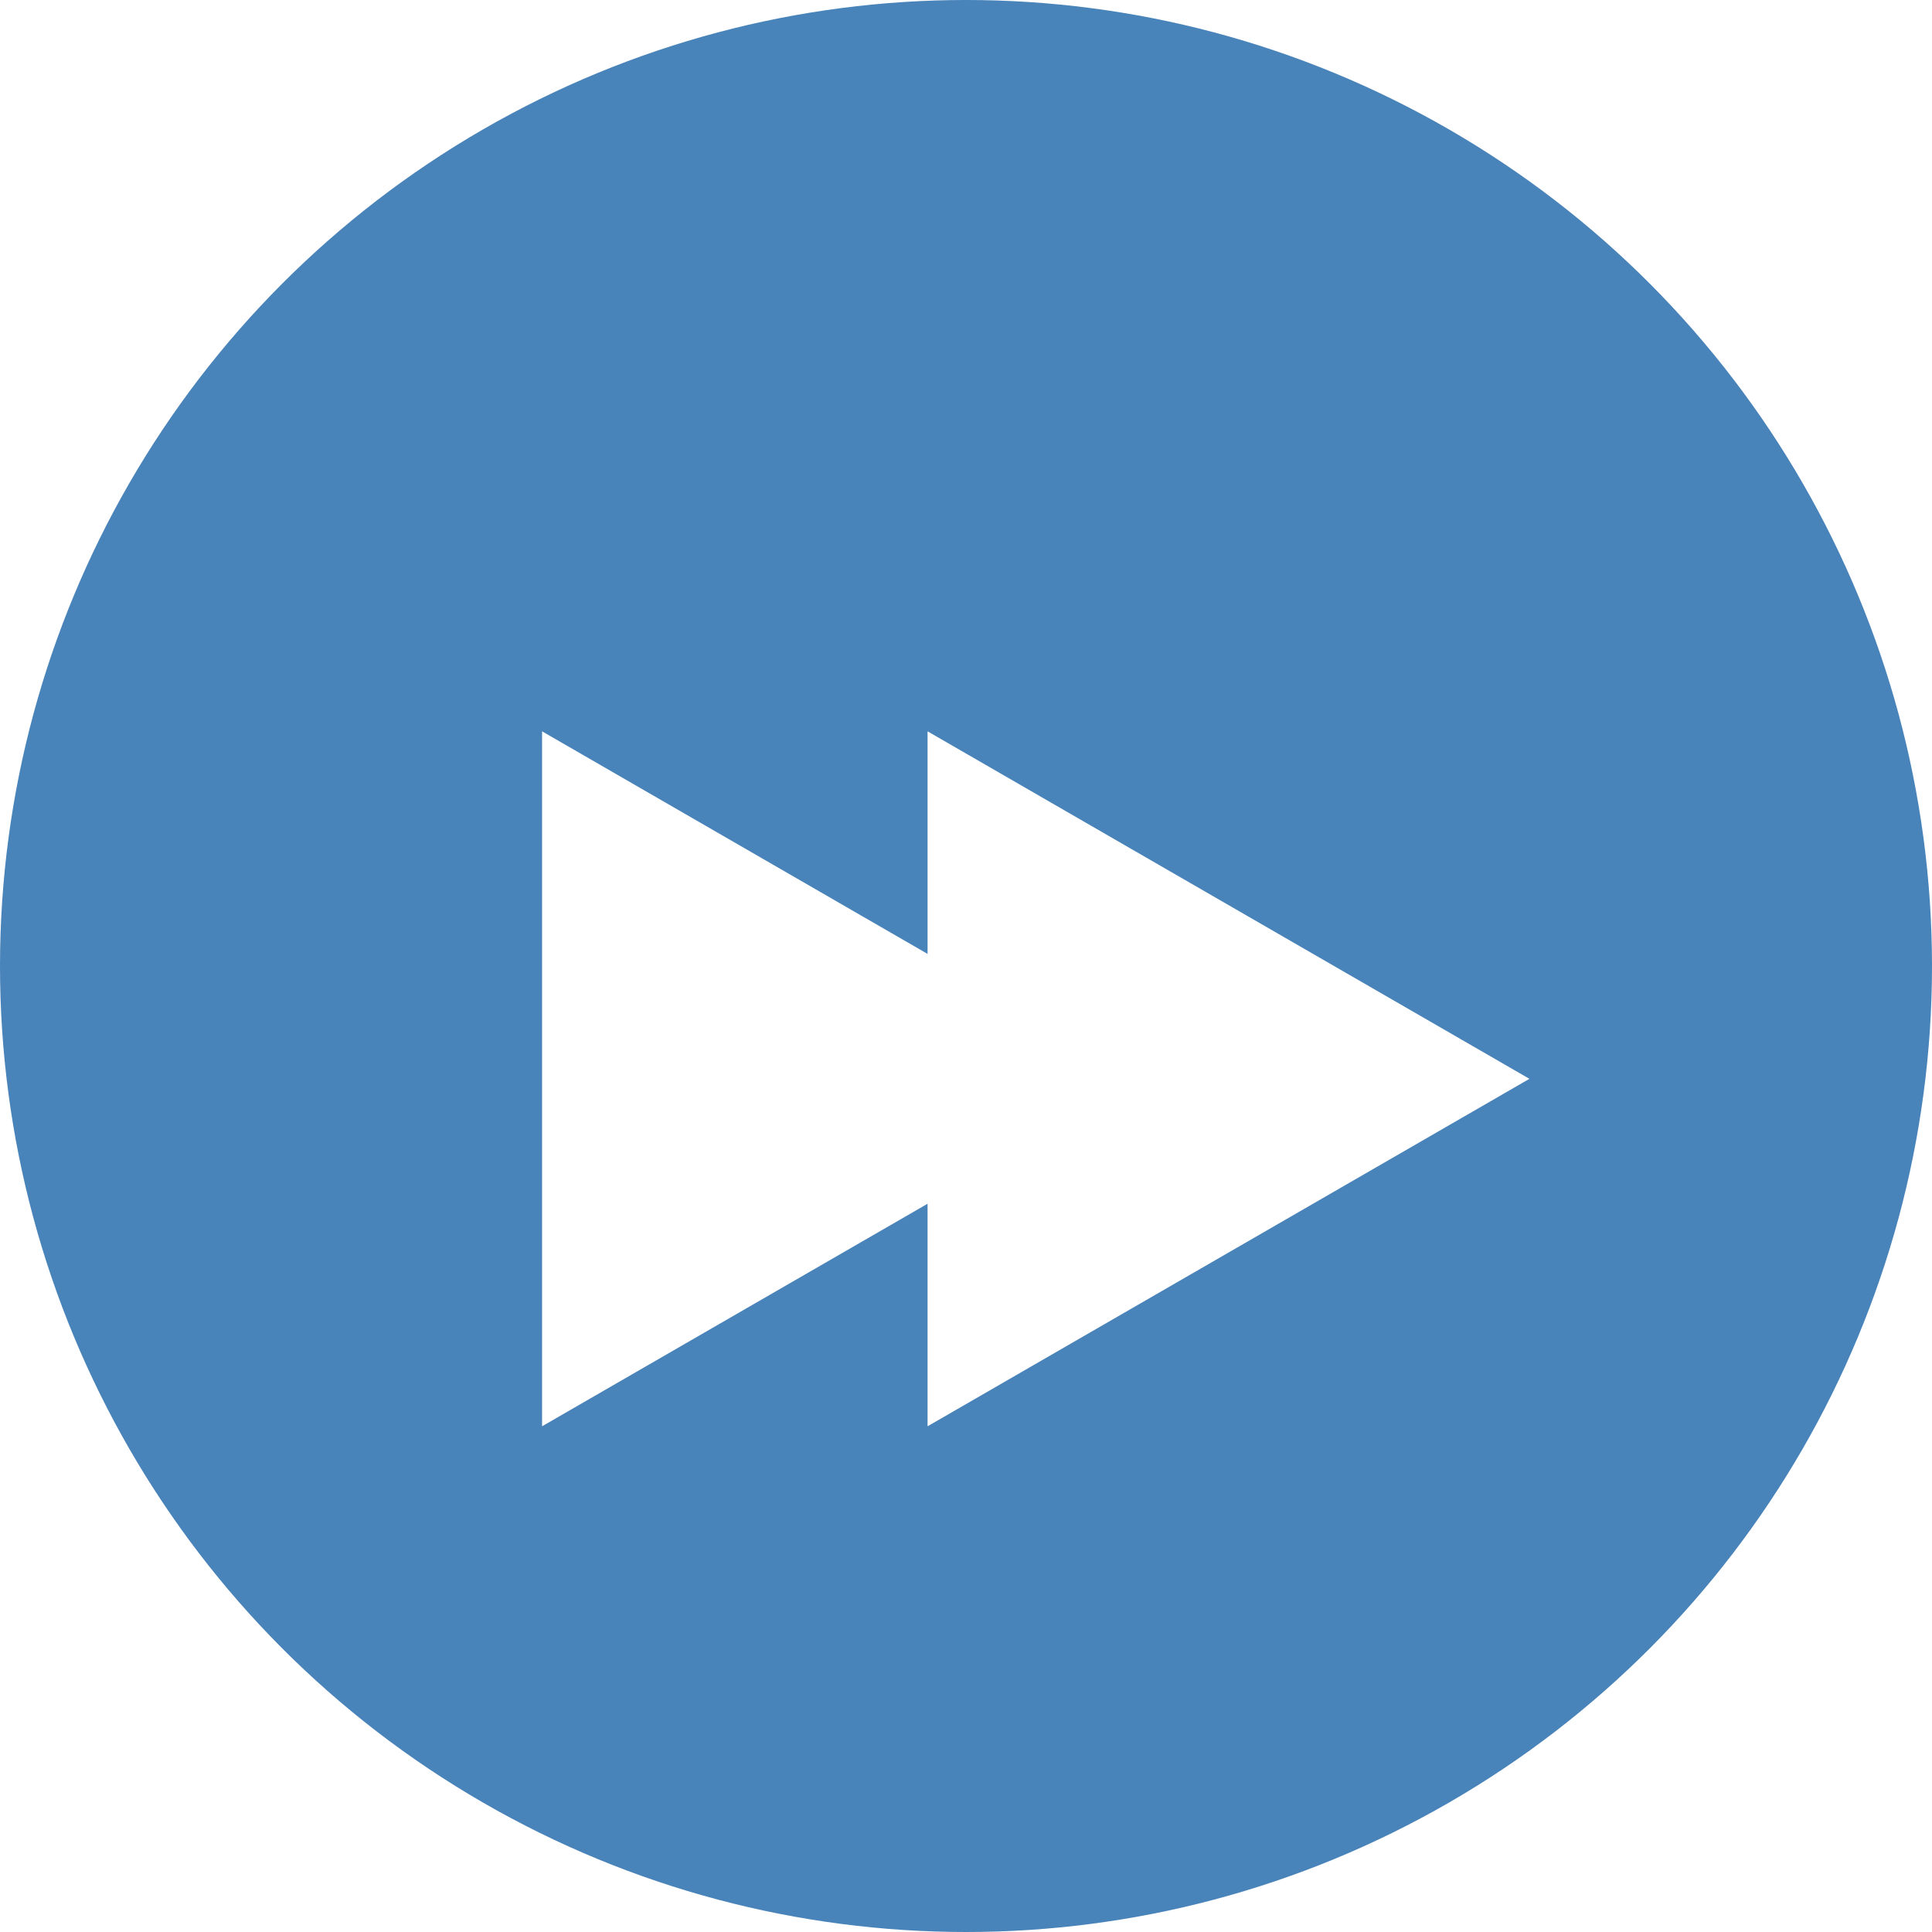 <svg width="73" height="73" viewBox="0 0 73 73" fill="none" xmlns="http://www.w3.org/2000/svg">
<circle cx="36.5" cy="36.5" r="36.5" fill="#4883B9"/>
<g filter="url(#filter0_i_22_406)">
<path fill-rule="evenodd" clip-rule="evenodd" d="M35.048 32.043V23.633L57.789 36.763L35.048 49.892V41.483L20.482 49.892L20.482 23.633L35.048 32.043Z" fill="white"/>
</g>
<defs>
<filter id="filter0_i_22_406" x="20.482" y="23.633" width="37.307" height="30.259" filterUnits="userSpaceOnUse" color-interpolation-filters="sRGB">
<feFlood flood-opacity="0" result="BackgroundImageFix"/>
<feBlend mode="normal" in="SourceGraphic" in2="BackgroundImageFix" result="shape"/>
<feColorMatrix in="SourceAlpha" type="matrix" values="0 0 0 0 0 0 0 0 0 0 0 0 0 0 0 0 0 0 127 0" result="hardAlpha"/>
<feOffset dy="4"/>
<feGaussianBlur stdDeviation="2"/>
<feComposite in2="hardAlpha" operator="arithmetic" k2="-1" k3="1"/>
<feColorMatrix type="matrix" values="0 0 0 0 0 0 0 0 0 0 0 0 0 0 0 0 0 0 0.25 0"/>
<feBlend mode="normal" in2="shape" result="effect1_innerShadow_22_406"/>
</filter>
</defs>
</svg>
